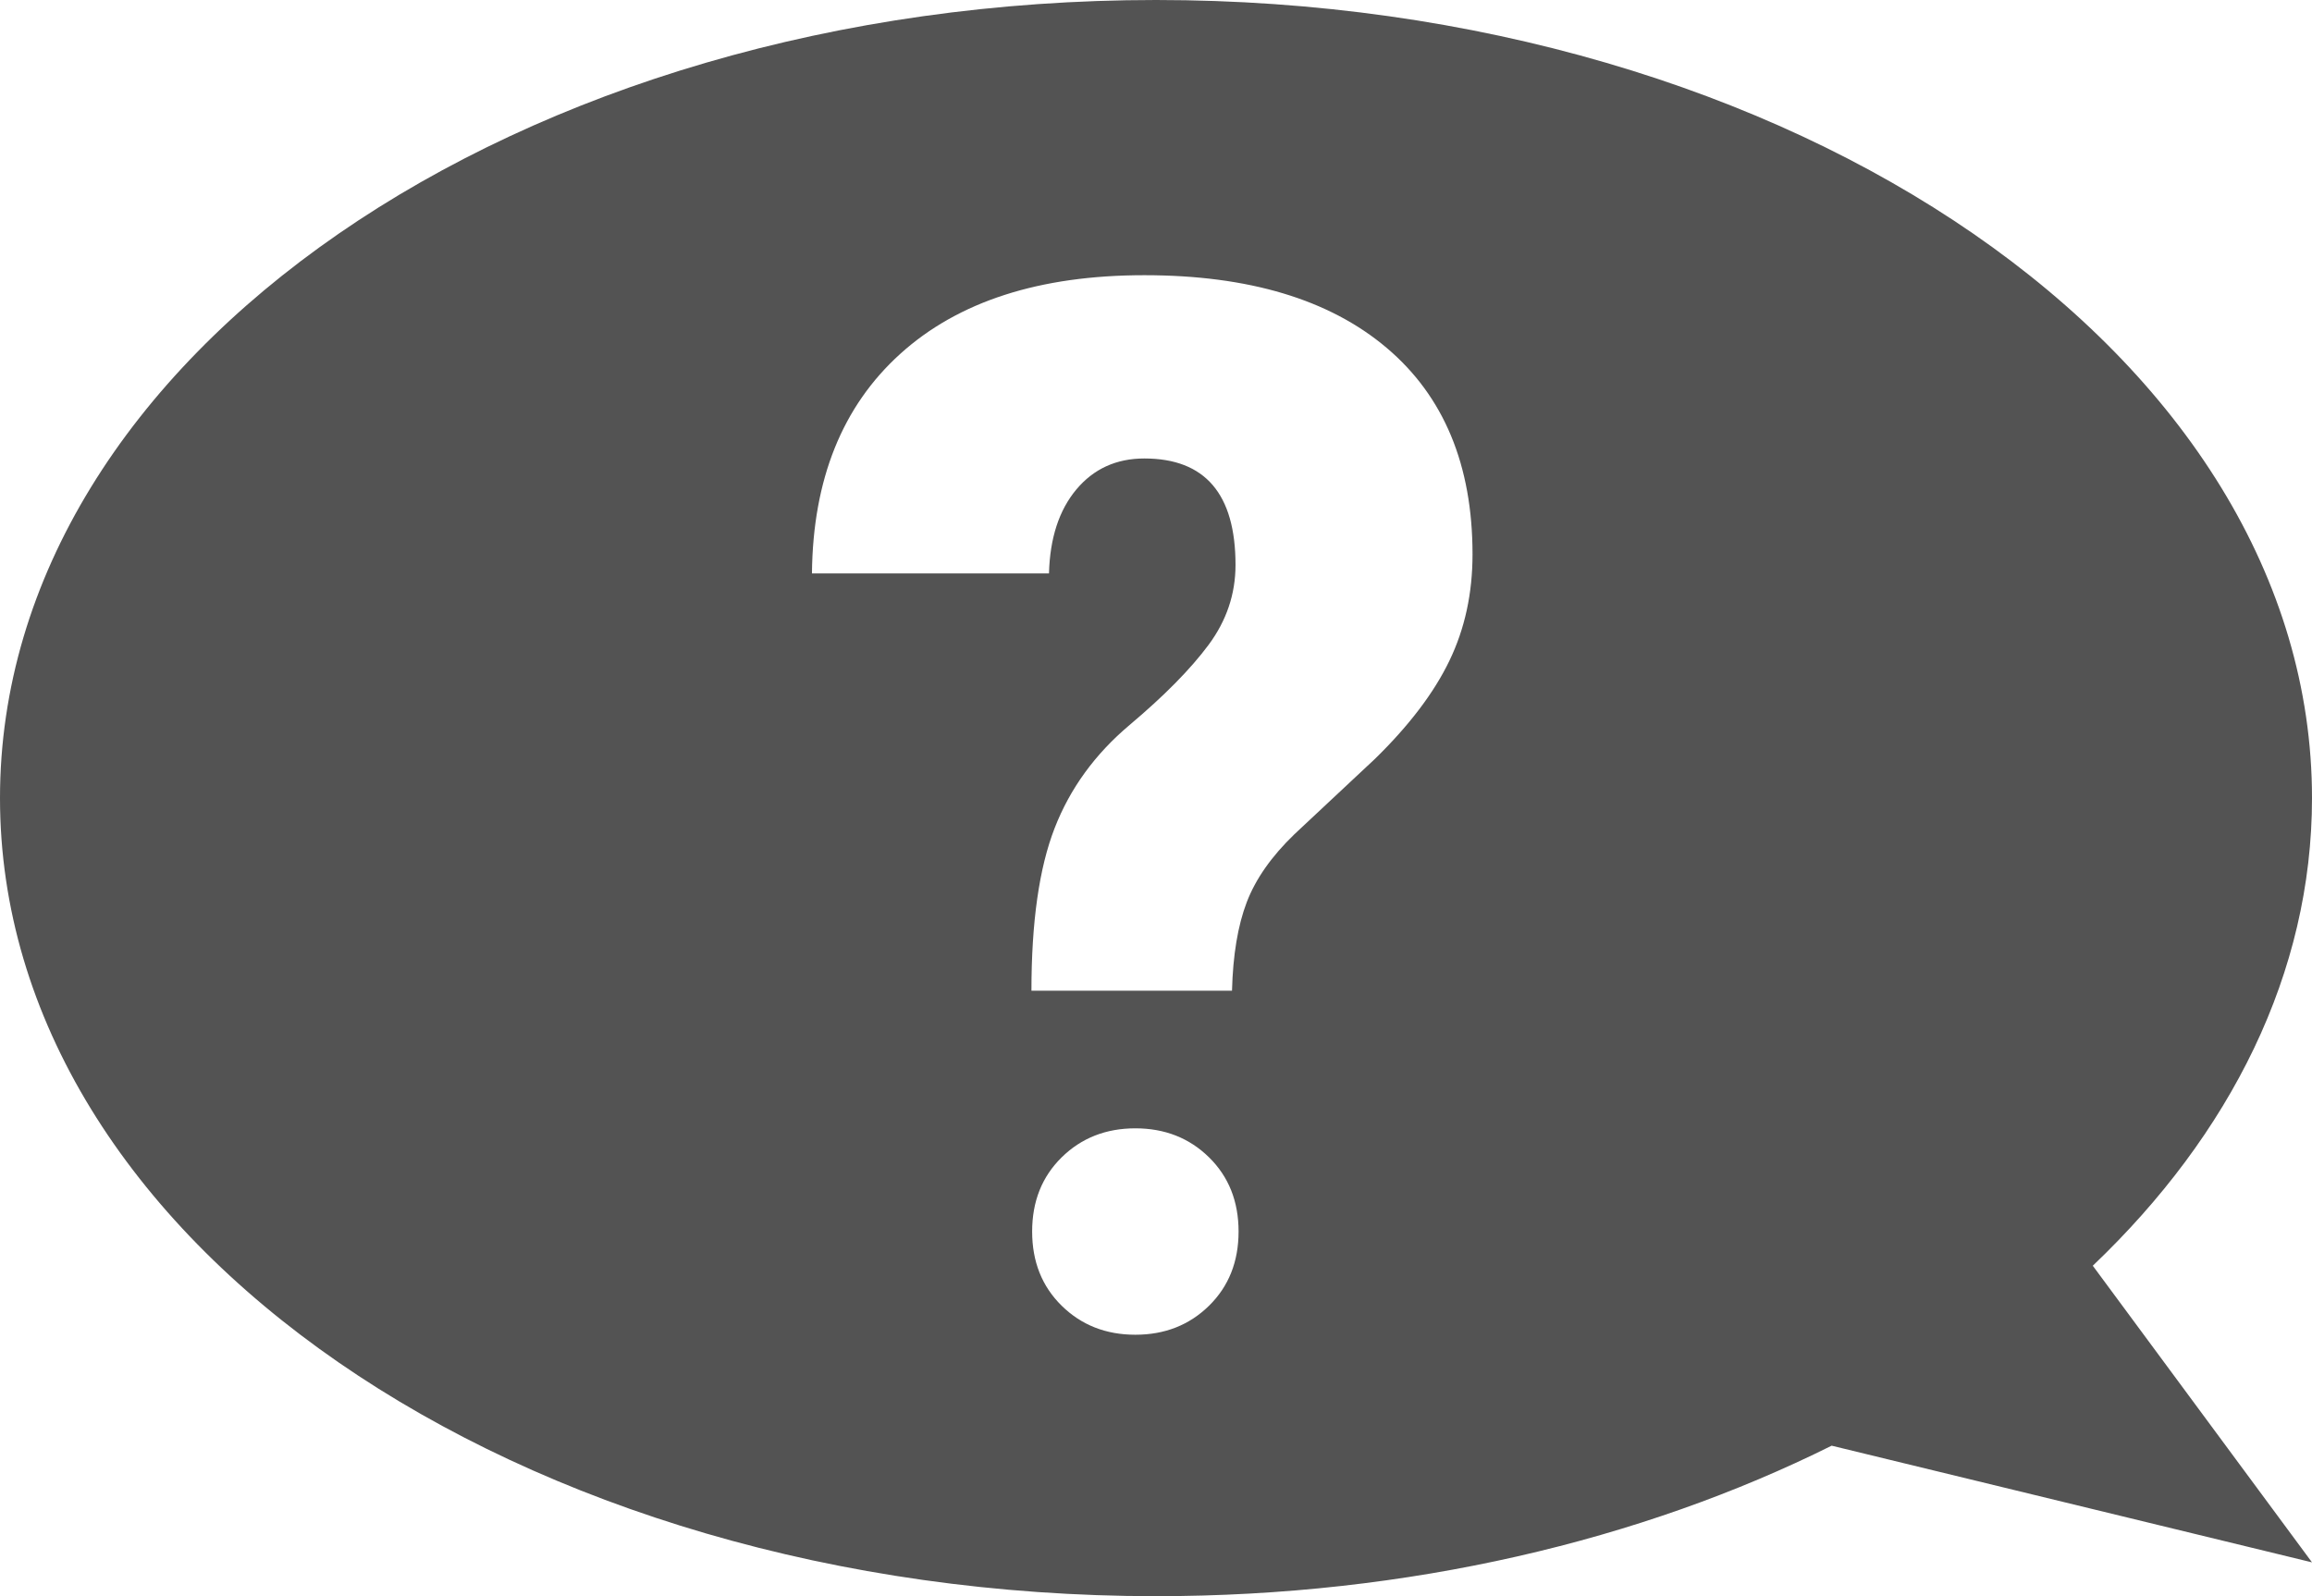 <?xml version="1.0" encoding="UTF-8"?>
<svg width="168px" height="116px" viewBox="0 0 168 116" version="1.1" xmlns="http://www.w3.org/2000/svg" xmlns:xlink="http://www.w3.org/1999/xlink">
    <!-- Generator: Sketch 54.1 (76490) - https://sketchapp.com -->
    <title>Combined Shape</title>
    <desc>Created with Sketch.</desc>
    <g id="Page-1" stroke="none" stroke-width="1" fill="none" fill-rule="evenodd">
        <g id="icon-line" transform="translate(-16, -45)" fill="#535353">
            <path d="M184,103 C184,115.695 178.09,127.435 168.071,136.985 L184,158.542 L149.096,150.063 C135.287,156.943 118.332,161 100,161 C53.609,161 16,135.032 16,103 C16,70.968 53.609,45 100,45 C146.391,45 184,70.968 184,103 Z M93.146,129.108 C91.716,130.514 91,132.311 91,134.5 C91,136.69 91.716,138.487 93.146,139.892 C94.576,141.297 96.361,142 98.5,142 C100.638,142 102.424,141.297 103.854,139.892 C105.284,138.487 106,136.69 106,134.5 C106,132.311 105.284,130.514 103.854,129.108 C102.424,127.704 100.638,127 98.5,127 C96.361,127 94.576,127.704 93.146,129.108 Z M90.949,117 L105.523,117 C105.59,114.405 105.947,112.261 106.593,110.57 C107.237,108.88 108.393,107.233 110.058,105.627 L115.916,100.145 C118.397,97.72 120.198,95.347 121.317,93.024 C122.44,90.701 123,88.123 123,85.287 C123,78.799 120.918,73.795 116.757,70.277 C112.595,66.759 106.728,65 99.152,65 C91.543,65 85.632,66.904 81.421,70.712 C77.208,74.521 75.068,79.84 75,86.671 L92.224,86.671 C92.292,84.11 92.953,82.078 94.21,80.574 C95.467,79.072 97.115,78.319 99.152,78.319 C103.568,78.319 105.778,80.899 105.778,86.056 C105.778,88.175 105.122,90.112 103.815,91.872 C102.508,93.63 100.597,95.569 98.082,97.686 C95.568,99.804 93.751,102.305 92.631,105.191 C91.51,108.077 90.949,112.014 90.949,117 Z" id="Combined-Shape"></path>
        </g>
    </g>
</svg>